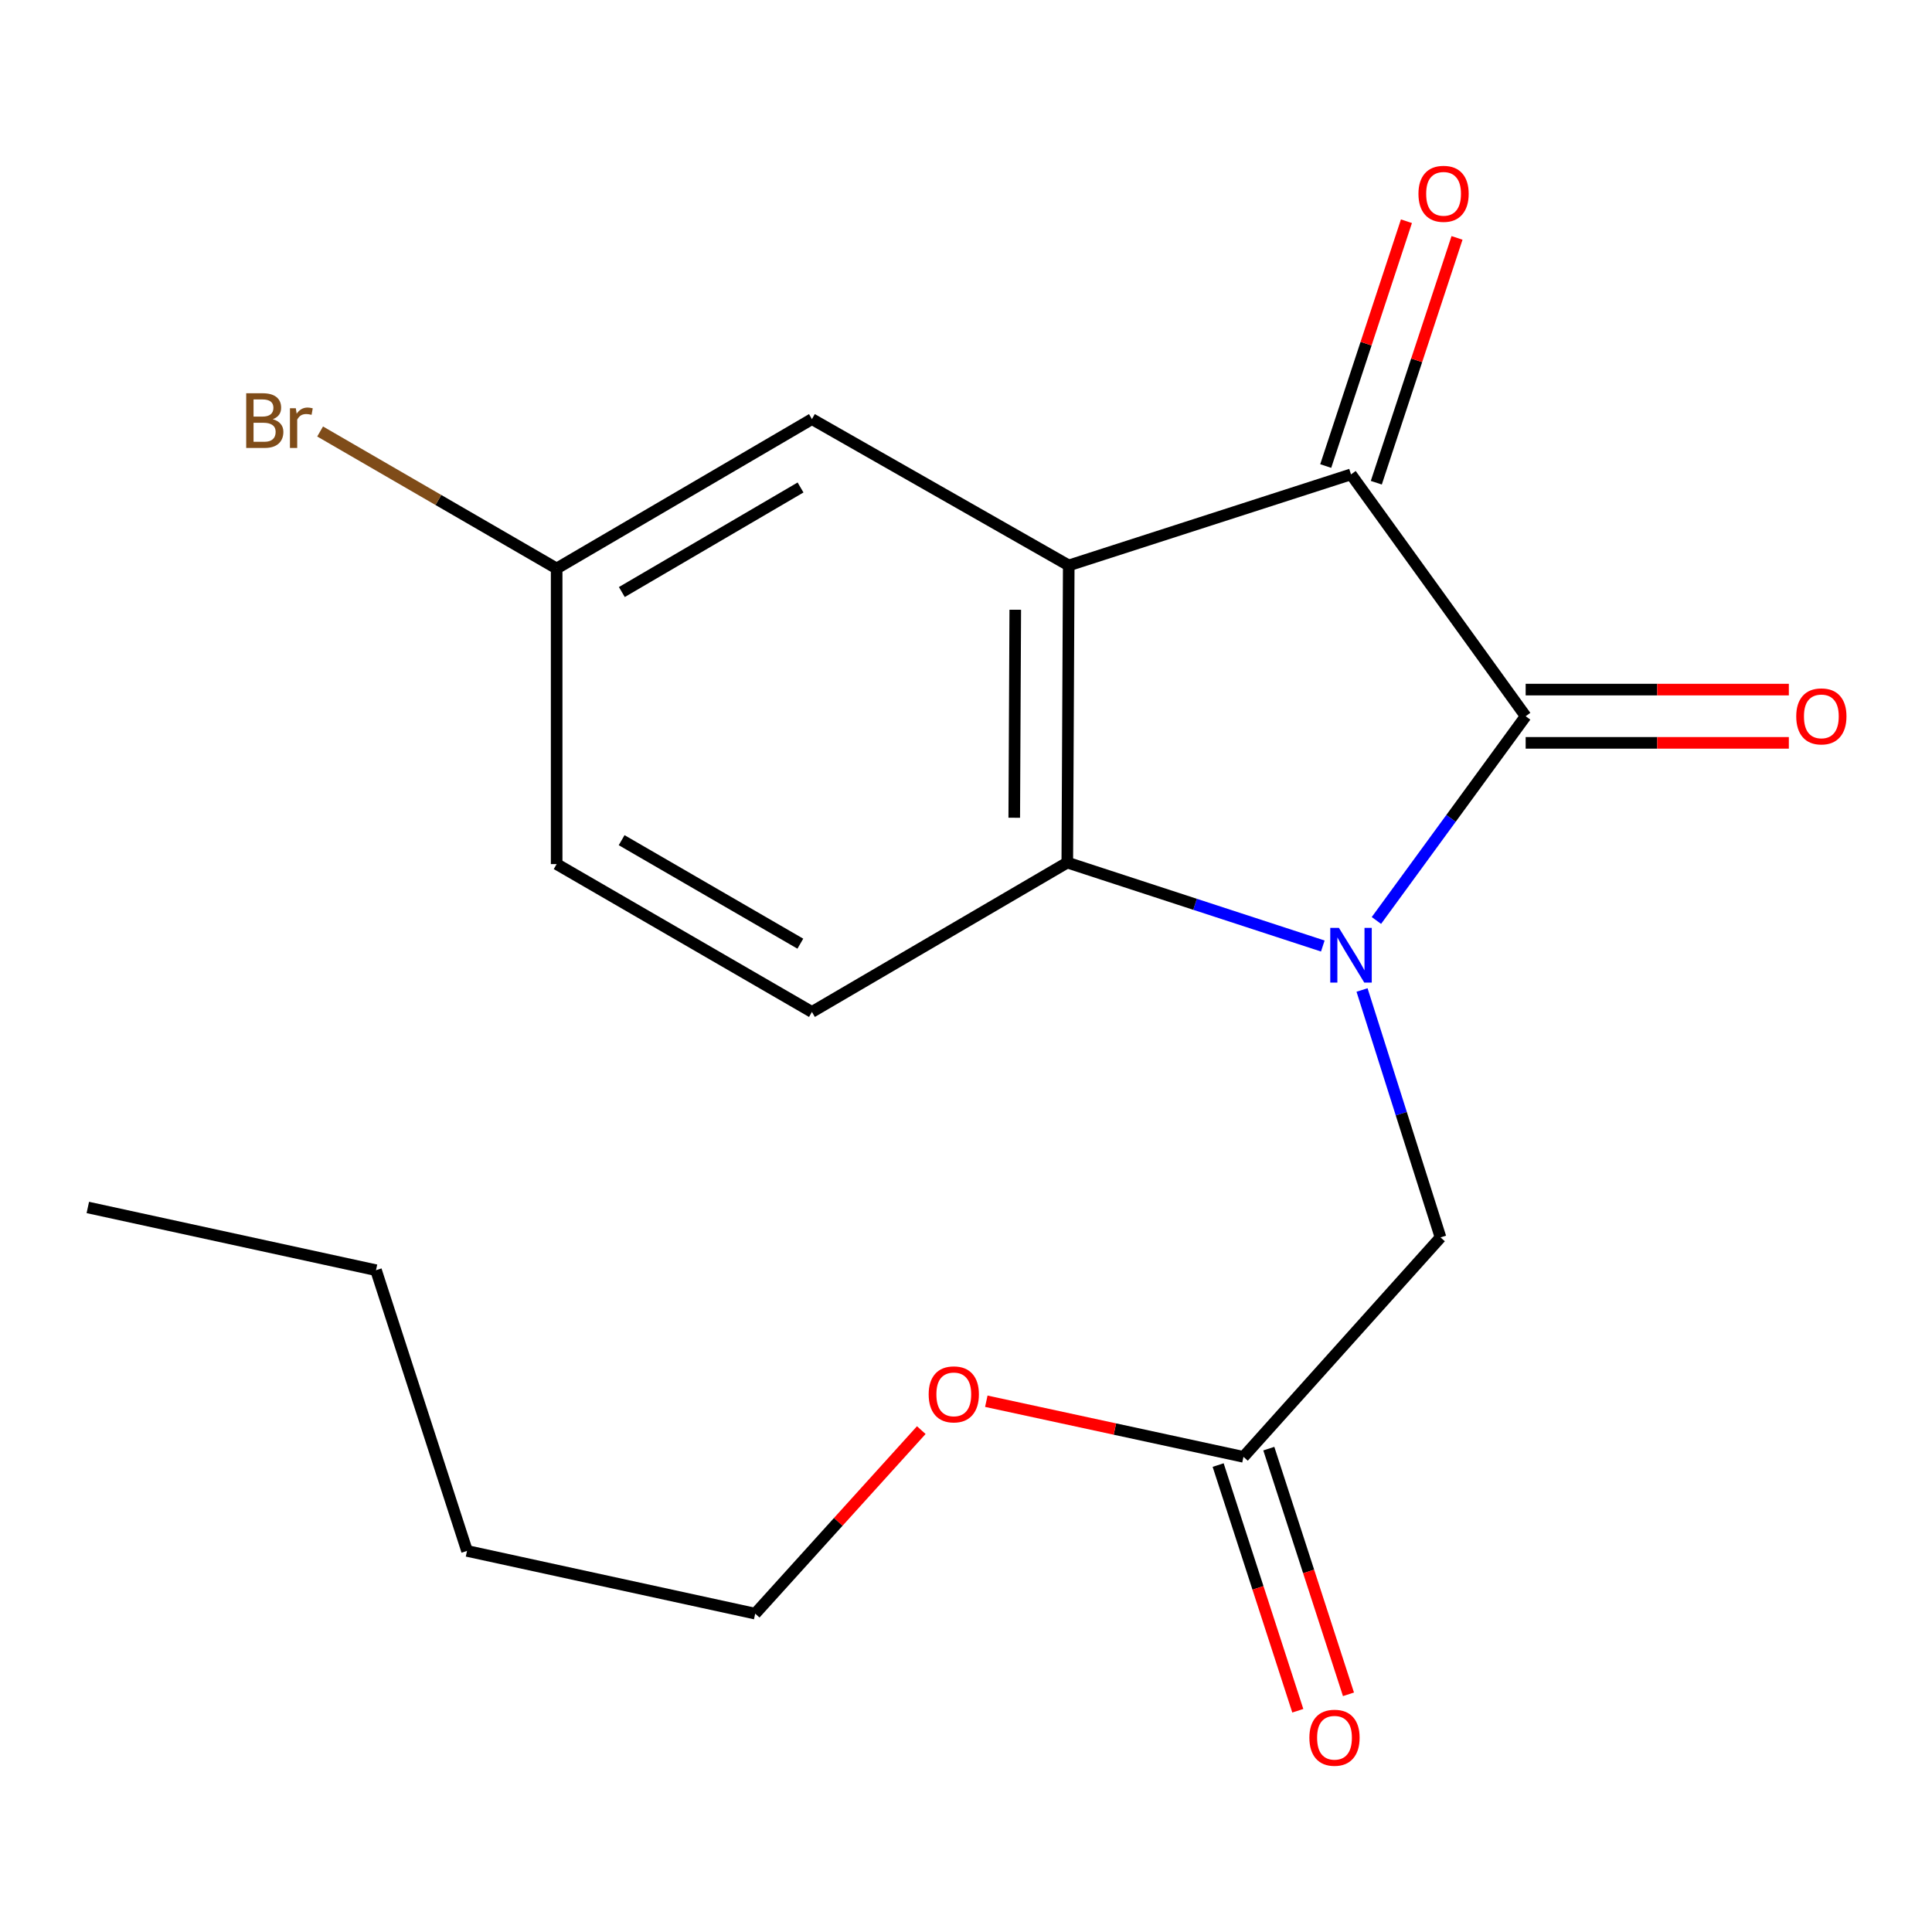<?xml version='1.0' encoding='iso-8859-1'?>
<svg version='1.1' baseProfile='full'
              xmlns='http://www.w3.org/2000/svg'
                      xmlns:rdkit='http://www.rdkit.org/xml'
                      xmlns:xlink='http://www.w3.org/1999/xlink'
                  xml:space='preserve'
width='1000px' height='1000px' viewBox='0 0 1000 1000'>
<!-- END OF HEADER -->
<rect style='opacity:1.0;fill:#FFFFFF;stroke:none' width='1000' height='1000' x='0' y='0'> </rect>
<path class='bond-0' d='M 712.427,476.434 L 751.051,423.575' style='fill:none;fill-rule:evenodd;stroke:#0000FF;stroke-width:6px;stroke-linecap:butt;stroke-linejoin:miter;stroke-opacity:1' />
<path class='bond-0' d='M 751.051,423.575 L 789.676,370.716' style='fill:none;fill-rule:evenodd;stroke:#000000;stroke-width:6px;stroke-linecap:butt;stroke-linejoin:miter;stroke-opacity:1' />
<path class='bond-3' d='M 684.679,489.656 L 618.555,468.063' style='fill:none;fill-rule:evenodd;stroke:#0000FF;stroke-width:6px;stroke-linecap:butt;stroke-linejoin:miter;stroke-opacity:1' />
<path class='bond-3' d='M 618.555,468.063 L 552.431,446.47' style='fill:none;fill-rule:evenodd;stroke:#000000;stroke-width:6px;stroke-linecap:butt;stroke-linejoin:miter;stroke-opacity:1' />
<path class='bond-4' d='M 704.988,512.415 L 725.3,576.446' style='fill:none;fill-rule:evenodd;stroke:#0000FF;stroke-width:6px;stroke-linecap:butt;stroke-linejoin:miter;stroke-opacity:1' />
<path class='bond-4' d='M 725.3,576.446 L 745.612,640.478' style='fill:none;fill-rule:evenodd;stroke:#000000;stroke-width:6px;stroke-linecap:butt;stroke-linejoin:miter;stroke-opacity:1' />
<path class='bond-2' d='M 789.676,370.716 L 699.281,245.539' style='fill:none;fill-rule:evenodd;stroke:#000000;stroke-width:6px;stroke-linecap:butt;stroke-linejoin:miter;stroke-opacity:1' />
<path class='bond-8' d='M 789.676,384.501 L 857.79,384.501' style='fill:none;fill-rule:evenodd;stroke:#000000;stroke-width:6px;stroke-linecap:butt;stroke-linejoin:miter;stroke-opacity:1' />
<path class='bond-8' d='M 857.79,384.501 L 925.903,384.501' style='fill:none;fill-rule:evenodd;stroke:#FF0000;stroke-width:6px;stroke-linecap:butt;stroke-linejoin:miter;stroke-opacity:1' />
<path class='bond-8' d='M 789.676,356.932 L 857.79,356.932' style='fill:none;fill-rule:evenodd;stroke:#000000;stroke-width:6px;stroke-linecap:butt;stroke-linejoin:miter;stroke-opacity:1' />
<path class='bond-8' d='M 857.79,356.932 L 925.903,356.932' style='fill:none;fill-rule:evenodd;stroke:#FF0000;stroke-width:6px;stroke-linecap:butt;stroke-linejoin:miter;stroke-opacity:1' />
<path class='bond-1' d='M 553.181,292.666 L 552.431,446.47' style='fill:none;fill-rule:evenodd;stroke:#000000;stroke-width:6px;stroke-linecap:butt;stroke-linejoin:miter;stroke-opacity:1' />
<path class='bond-1' d='M 525.5,315.602 L 524.975,423.265' style='fill:none;fill-rule:evenodd;stroke:#000000;stroke-width:6px;stroke-linecap:butt;stroke-linejoin:miter;stroke-opacity:1' />
<path class='bond-6' d='M 553.181,292.666 L 420.253,216.928' style='fill:none;fill-rule:evenodd;stroke:#000000;stroke-width:6px;stroke-linecap:butt;stroke-linejoin:miter;stroke-opacity:1' />
<path class='bond-19' d='M 553.181,292.666 L 699.281,245.539' style='fill:none;fill-rule:evenodd;stroke:#000000;stroke-width:6px;stroke-linecap:butt;stroke-linejoin:miter;stroke-opacity:1' />
<path class='bond-9' d='M 712.372,249.855 L 733.262,186.496' style='fill:none;fill-rule:evenodd;stroke:#000000;stroke-width:6px;stroke-linecap:butt;stroke-linejoin:miter;stroke-opacity:1' />
<path class='bond-9' d='M 733.262,186.496 L 754.153,123.137' style='fill:none;fill-rule:evenodd;stroke:#FF0000;stroke-width:6px;stroke-linecap:butt;stroke-linejoin:miter;stroke-opacity:1' />
<path class='bond-9' d='M 686.19,241.222 L 707.08,177.863' style='fill:none;fill-rule:evenodd;stroke:#000000;stroke-width:6px;stroke-linecap:butt;stroke-linejoin:miter;stroke-opacity:1' />
<path class='bond-9' d='M 707.08,177.863 L 727.97,114.504' style='fill:none;fill-rule:evenodd;stroke:#FF0000;stroke-width:6px;stroke-linecap:butt;stroke-linejoin:miter;stroke-opacity:1' />
<path class='bond-5' d='M 552.431,446.47 L 420.253,523.785' style='fill:none;fill-rule:evenodd;stroke:#000000;stroke-width:6px;stroke-linecap:butt;stroke-linejoin:miter;stroke-opacity:1' />
<path class='bond-7' d='M 745.612,640.478 L 643.622,754.062' style='fill:none;fill-rule:evenodd;stroke:#000000;stroke-width:6px;stroke-linecap:butt;stroke-linejoin:miter;stroke-opacity:1' />
<path class='bond-12' d='M 420.253,523.785 L 288.122,447.251' style='fill:none;fill-rule:evenodd;stroke:#000000;stroke-width:6px;stroke-linecap:butt;stroke-linejoin:miter;stroke-opacity:1' />
<path class='bond-12' d='M 414.252,488.449 L 321.76,434.875' style='fill:none;fill-rule:evenodd;stroke:#000000;stroke-width:6px;stroke-linecap:butt;stroke-linejoin:miter;stroke-opacity:1' />
<path class='bond-20' d='M 420.253,216.928 L 288.122,294.244' style='fill:none;fill-rule:evenodd;stroke:#000000;stroke-width:6px;stroke-linecap:butt;stroke-linejoin:miter;stroke-opacity:1' />
<path class='bond-20' d='M 414.357,252.32 L 321.865,306.441' style='fill:none;fill-rule:evenodd;stroke:#000000;stroke-width:6px;stroke-linecap:butt;stroke-linejoin:miter;stroke-opacity:1' />
<path class='bond-10' d='M 630.51,758.313 L 651.125,821.895' style='fill:none;fill-rule:evenodd;stroke:#000000;stroke-width:6px;stroke-linecap:butt;stroke-linejoin:miter;stroke-opacity:1' />
<path class='bond-10' d='M 651.125,821.895 L 671.741,885.478' style='fill:none;fill-rule:evenodd;stroke:#FF0000;stroke-width:6px;stroke-linecap:butt;stroke-linejoin:miter;stroke-opacity:1' />
<path class='bond-10' d='M 656.735,749.81 L 677.35,813.392' style='fill:none;fill-rule:evenodd;stroke:#000000;stroke-width:6px;stroke-linecap:butt;stroke-linejoin:miter;stroke-opacity:1' />
<path class='bond-10' d='M 677.35,813.392 L 697.966,876.975' style='fill:none;fill-rule:evenodd;stroke:#FF0000;stroke-width:6px;stroke-linecap:butt;stroke-linejoin:miter;stroke-opacity:1' />
<path class='bond-13' d='M 643.622,754.062 L 577.068,739.67' style='fill:none;fill-rule:evenodd;stroke:#000000;stroke-width:6px;stroke-linecap:butt;stroke-linejoin:miter;stroke-opacity:1' />
<path class='bond-13' d='M 577.068,739.67 L 510.514,725.278' style='fill:none;fill-rule:evenodd;stroke:#FF0000;stroke-width:6px;stroke-linecap:butt;stroke-linejoin:miter;stroke-opacity:1' />
<path class='bond-11' d='M 288.122,294.244 L 288.122,447.251' style='fill:none;fill-rule:evenodd;stroke:#000000;stroke-width:6px;stroke-linecap:butt;stroke-linejoin:miter;stroke-opacity:1' />
<path class='bond-14' d='M 288.122,294.244 L 226.907,258.79' style='fill:none;fill-rule:evenodd;stroke:#000000;stroke-width:6px;stroke-linecap:butt;stroke-linejoin:miter;stroke-opacity:1' />
<path class='bond-14' d='M 226.907,258.79 L 165.693,223.337' style='fill:none;fill-rule:evenodd;stroke:#7F4C19;stroke-width:6px;stroke-linecap:butt;stroke-linejoin:miter;stroke-opacity:1' />
<path class='bond-15' d='M 476.856,740.227 L 433.874,787.724' style='fill:none;fill-rule:evenodd;stroke:#FF0000;stroke-width:6px;stroke-linecap:butt;stroke-linejoin:miter;stroke-opacity:1' />
<path class='bond-15' d='M 433.874,787.724 L 390.892,835.221' style='fill:none;fill-rule:evenodd;stroke:#000000;stroke-width:6px;stroke-linecap:butt;stroke-linejoin:miter;stroke-opacity:1' />
<path class='bond-16' d='M 390.892,835.221 L 241.73,802.751' style='fill:none;fill-rule:evenodd;stroke:#000000;stroke-width:6px;stroke-linecap:butt;stroke-linejoin:miter;stroke-opacity:1' />
<path class='bond-17' d='M 241.73,802.751 L 194.617,657.448' style='fill:none;fill-rule:evenodd;stroke:#000000;stroke-width:6px;stroke-linecap:butt;stroke-linejoin:miter;stroke-opacity:1' />
<path class='bond-18' d='M 194.617,657.448 L 45.455,624.978' style='fill:none;fill-rule:evenodd;stroke:#000000;stroke-width:6px;stroke-linecap:butt;stroke-linejoin:miter;stroke-opacity:1' />
<path  class='atom-0' d='M 693.021 480.264
L 702.301 495.264
Q 703.221 496.744, 704.701 499.424
Q 706.181 502.104, 706.261 502.264
L 706.261 480.264
L 710.021 480.264
L 710.021 508.584
L 706.141 508.584
L 696.181 492.184
Q 695.021 490.264, 693.781 488.064
Q 692.581 485.864, 692.221 485.184
L 692.221 508.584
L 688.541 508.584
L 688.541 480.264
L 693.021 480.264
' fill='#0000FF'/>
<path  class='atom-9' d='M 929.729 370.796
Q 929.729 363.996, 933.089 360.196
Q 936.449 356.396, 942.729 356.396
Q 949.009 356.396, 952.369 360.196
Q 955.729 363.996, 955.729 370.796
Q 955.729 377.676, 952.329 381.596
Q 948.929 385.476, 942.729 385.476
Q 936.489 385.476, 933.089 381.596
Q 929.729 377.716, 929.729 370.796
M 942.729 382.276
Q 947.049 382.276, 949.369 379.396
Q 951.729 376.476, 951.729 370.796
Q 951.729 365.236, 949.369 362.436
Q 947.049 359.596, 942.729 359.596
Q 938.409 359.596, 936.049 362.396
Q 933.729 365.196, 933.729 370.796
Q 933.729 376.516, 936.049 379.396
Q 938.409 382.276, 942.729 382.276
' fill='#FF0000'/>
<path  class='atom-10' d='M 734.189 100.315
Q 734.189 93.515, 737.549 89.715
Q 740.909 85.915, 747.189 85.915
Q 753.469 85.915, 756.829 89.715
Q 760.189 93.515, 760.189 100.315
Q 760.189 107.195, 756.789 111.115
Q 753.389 114.995, 747.189 114.995
Q 740.949 114.995, 737.549 111.115
Q 734.189 107.235, 734.189 100.315
M 747.189 111.795
Q 751.509 111.795, 753.829 108.915
Q 756.189 105.995, 756.189 100.315
Q 756.189 94.755, 753.829 91.955
Q 751.509 89.115, 747.189 89.115
Q 742.869 89.115, 740.509 91.915
Q 738.189 94.715, 738.189 100.315
Q 738.189 106.035, 740.509 108.915
Q 742.869 111.795, 747.189 111.795
' fill='#FF0000'/>
<path  class='atom-11' d='M 677.734 899.445
Q 677.734 892.645, 681.094 888.845
Q 684.454 885.045, 690.734 885.045
Q 697.014 885.045, 700.374 888.845
Q 703.734 892.645, 703.734 899.445
Q 703.734 906.325, 700.334 910.245
Q 696.934 914.125, 690.734 914.125
Q 684.494 914.125, 681.094 910.245
Q 677.734 906.365, 677.734 899.445
M 690.734 910.925
Q 695.054 910.925, 697.374 908.045
Q 699.734 905.125, 699.734 899.445
Q 699.734 893.885, 697.374 891.085
Q 695.054 888.245, 690.734 888.245
Q 686.414 888.245, 684.054 891.045
Q 681.734 893.845, 681.734 899.445
Q 681.734 905.165, 684.054 908.045
Q 686.414 910.925, 690.734 910.925
' fill='#FF0000'/>
<path  class='atom-14' d='M 480.678 721.718
Q 480.678 714.918, 484.038 711.118
Q 487.398 707.318, 493.678 707.318
Q 499.958 707.318, 503.318 711.118
Q 506.678 714.918, 506.678 721.718
Q 506.678 728.598, 503.278 732.518
Q 499.878 736.398, 493.678 736.398
Q 487.438 736.398, 484.038 732.518
Q 480.678 728.638, 480.678 721.718
M 493.678 733.198
Q 497.998 733.198, 500.318 730.318
Q 502.678 727.398, 502.678 721.718
Q 502.678 716.158, 500.318 713.358
Q 497.998 710.518, 493.678 710.518
Q 489.358 710.518, 486.998 713.318
Q 484.678 716.118, 484.678 721.718
Q 484.678 727.438, 486.998 730.318
Q 489.358 733.198, 493.678 733.198
' fill='#FF0000'/>
<path  class='atom-15' d='M 141.195 216.989
Q 143.915 217.749, 145.275 219.429
Q 146.675 221.069, 146.675 223.509
Q 146.675 227.429, 144.155 229.669
Q 141.675 231.869, 136.955 231.869
L 127.435 231.869
L 127.435 203.549
L 135.795 203.549
Q 140.635 203.549, 143.075 205.509
Q 145.515 207.469, 145.515 211.069
Q 145.515 215.349, 141.195 216.989
M 131.235 206.749
L 131.235 215.629
L 135.795 215.629
Q 138.595 215.629, 140.035 214.509
Q 141.515 213.349, 141.515 211.069
Q 141.515 206.749, 135.795 206.749
L 131.235 206.749
M 136.955 228.669
Q 139.715 228.669, 141.195 227.349
Q 142.675 226.029, 142.675 223.509
Q 142.675 221.189, 141.035 220.029
Q 139.435 218.829, 136.355 218.829
L 131.235 218.829
L 131.235 228.669
L 136.955 228.669
' fill='#7F4C19'/>
<path  class='atom-15' d='M 153.115 211.309
L 153.555 214.149
Q 155.715 210.949, 159.235 210.949
Q 160.355 210.949, 161.875 211.349
L 161.275 214.709
Q 159.555 214.309, 158.595 214.309
Q 156.915 214.309, 155.795 214.989
Q 154.715 215.629, 153.835 217.189
L 153.835 231.869
L 150.075 231.869
L 150.075 211.309
L 153.115 211.309
' fill='#7F4C19'/>
</svg>
